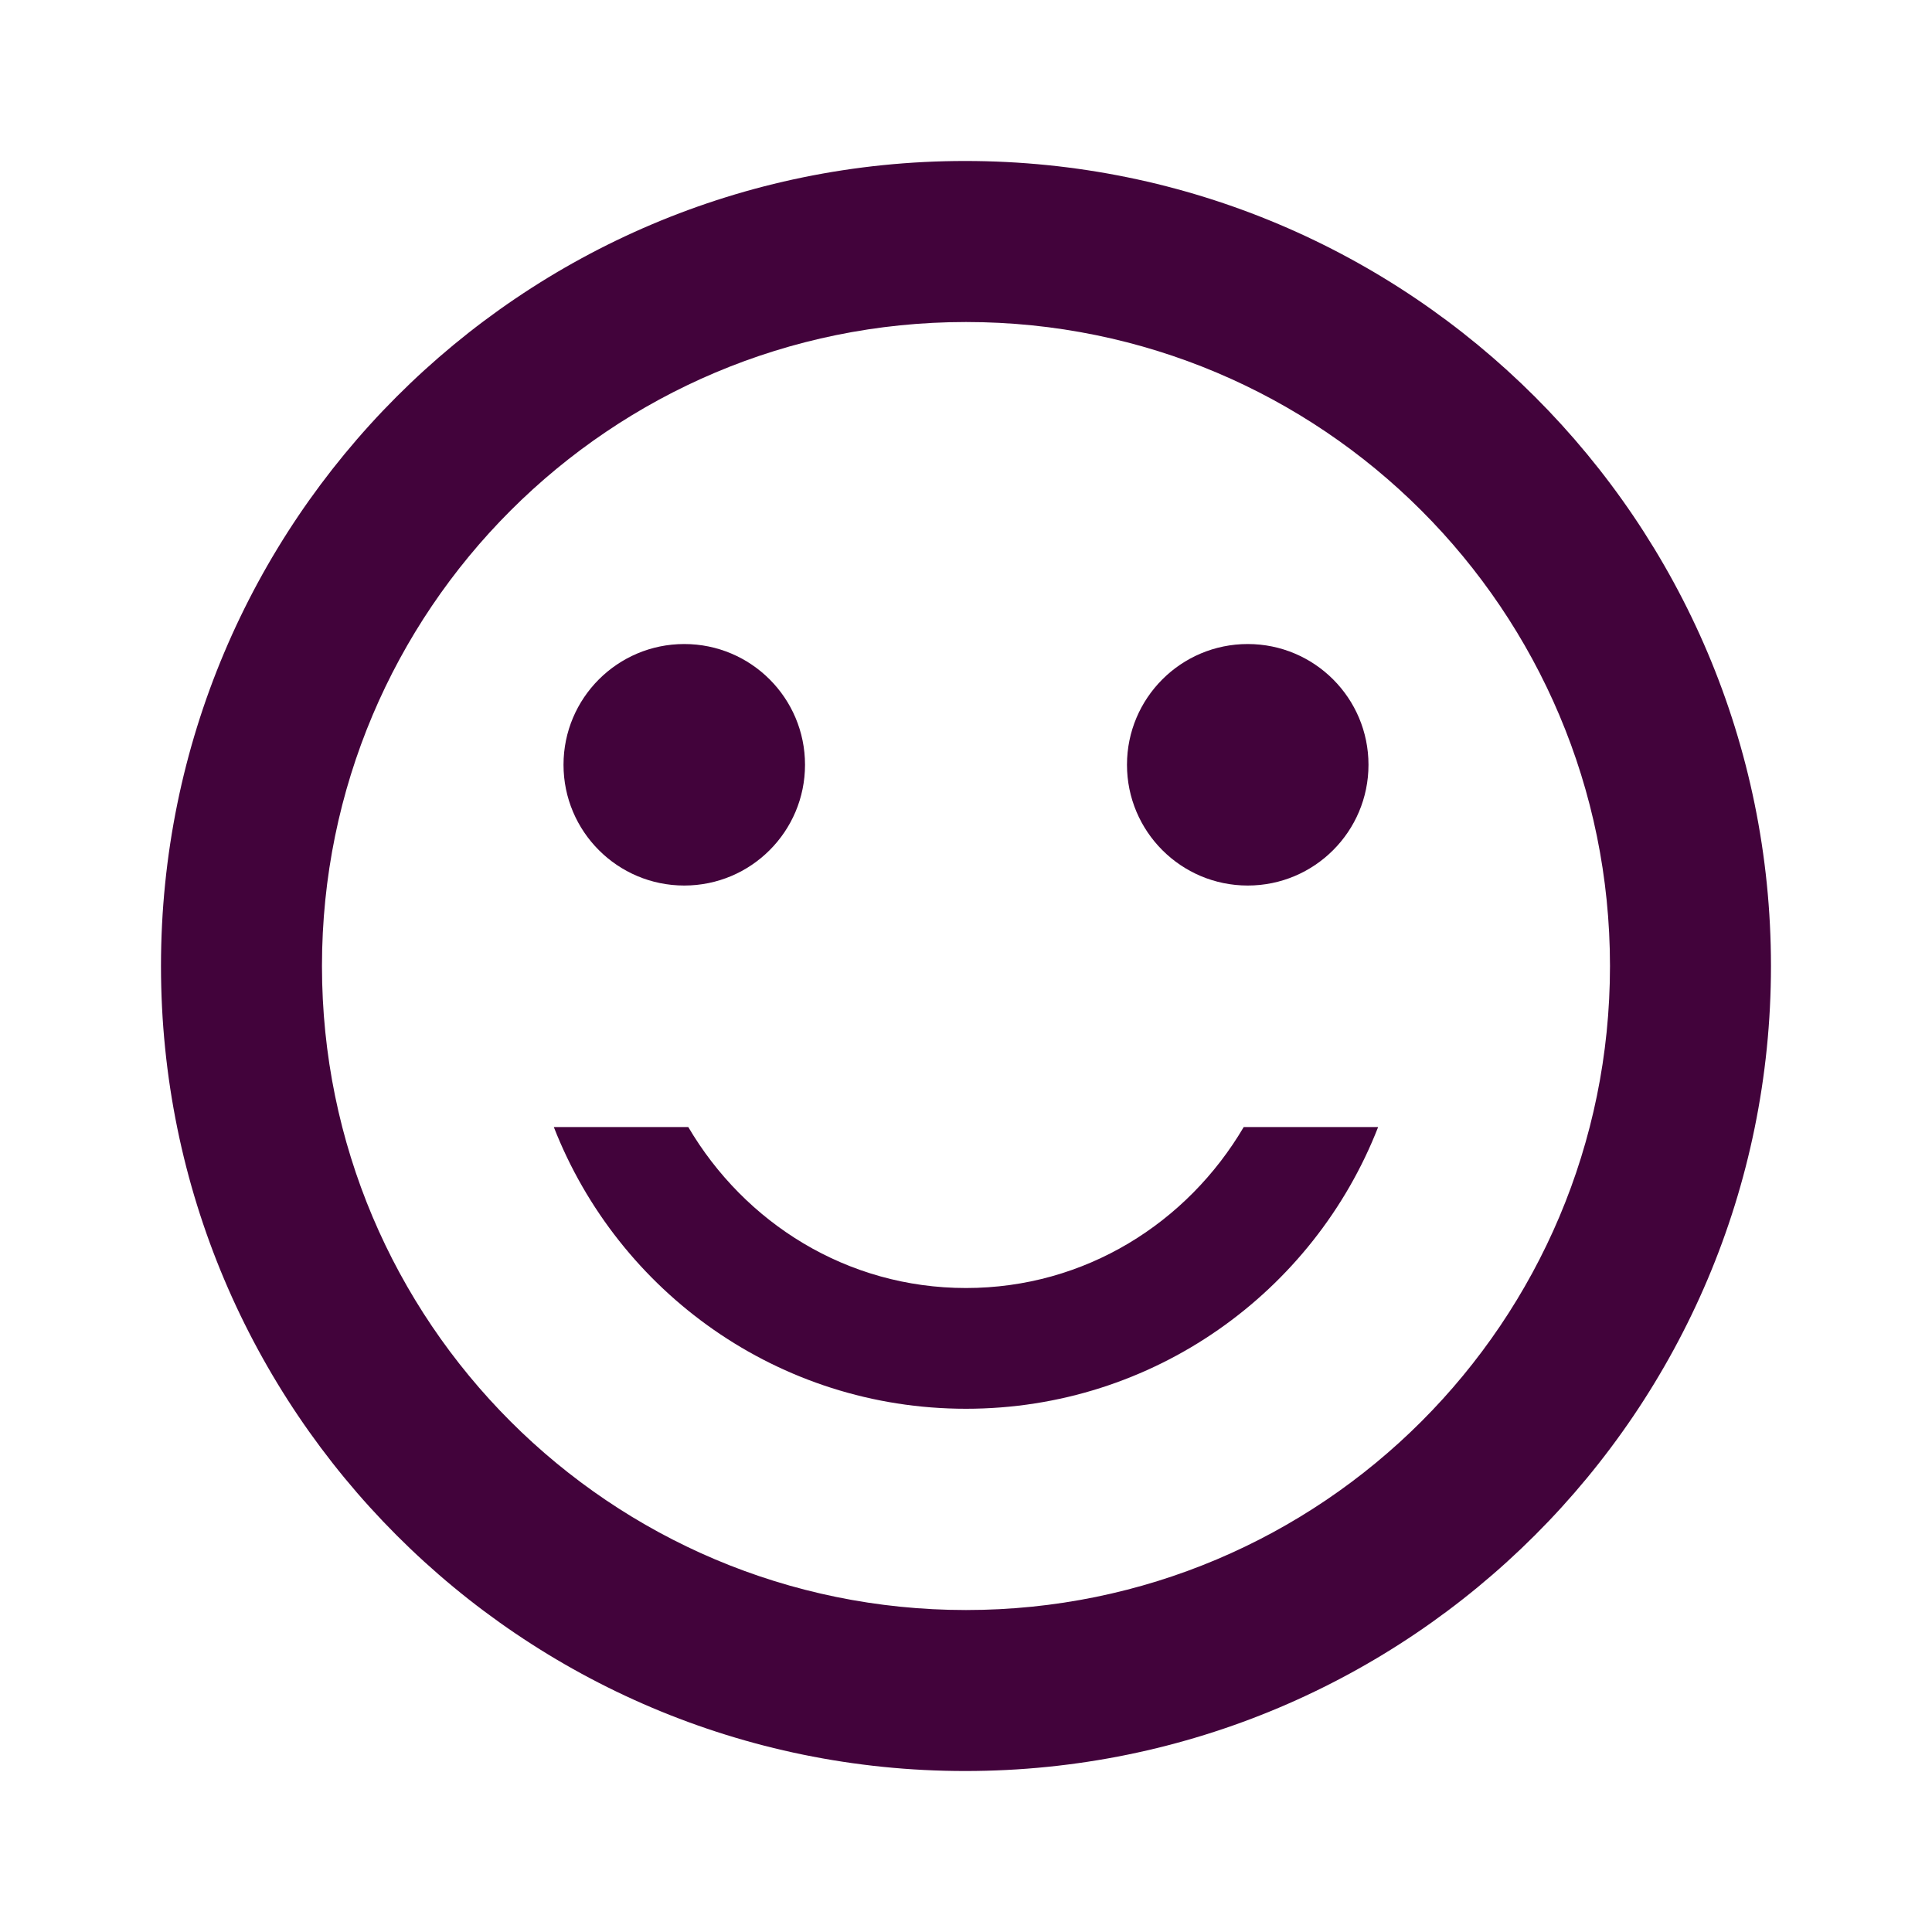 <svg width="40" height="40" viewBox="0 0 40 40" fill="none" xmlns="http://www.w3.org/2000/svg">
<g clip-path="url(#clip0_749_1725)">
<path d="M25.833 18.334C27.214 18.334 28.333 17.214 28.333 15.834C28.333 14.453 27.214 13.334 25.833 13.334C24.452 13.334 23.333 14.453 23.333 15.834C23.333 17.214 24.452 18.334 25.833 18.334Z" fill="#42033B"/>
<path d="M14.167 18.334C15.548 18.334 16.667 17.214 16.667 15.834C16.667 14.453 15.548 13.334 14.167 13.334C12.786 13.334 11.667 14.453 11.667 15.834C11.667 17.214 12.786 18.334 14.167 18.334Z" fill="#42033B"/>
<path d="M20 26.667C17.533 26.667 15.416 25.317 14.25 23.334H11.466C12.8 26.75 16.116 29.167 20 29.167C23.883 29.167 27.2 26.75 28.533 23.334H25.75C24.583 25.317 22.466 26.667 20 26.667ZM19.983 3.333C10.783 3.333 3.333 10.8 3.333 20C3.333 29.2 10.783 36.667 19.983 36.667C29.2 36.667 36.666 29.2 36.666 20C36.666 10.8 29.2 3.333 19.983 3.333ZM20 33.334C12.633 33.334 6.666 27.367 6.666 20C6.666 12.633 12.633 6.667 20 6.667C27.366 6.667 33.333 12.633 33.333 20C33.333 27.367 27.366 33.334 20 33.334Z" fill="#42033B"/>
</g>
<defs>
<clipPath id="clip0_749_1725">
<rect width="40" height="40" fill="white"/>
</clipPath>
</defs>
</svg>
